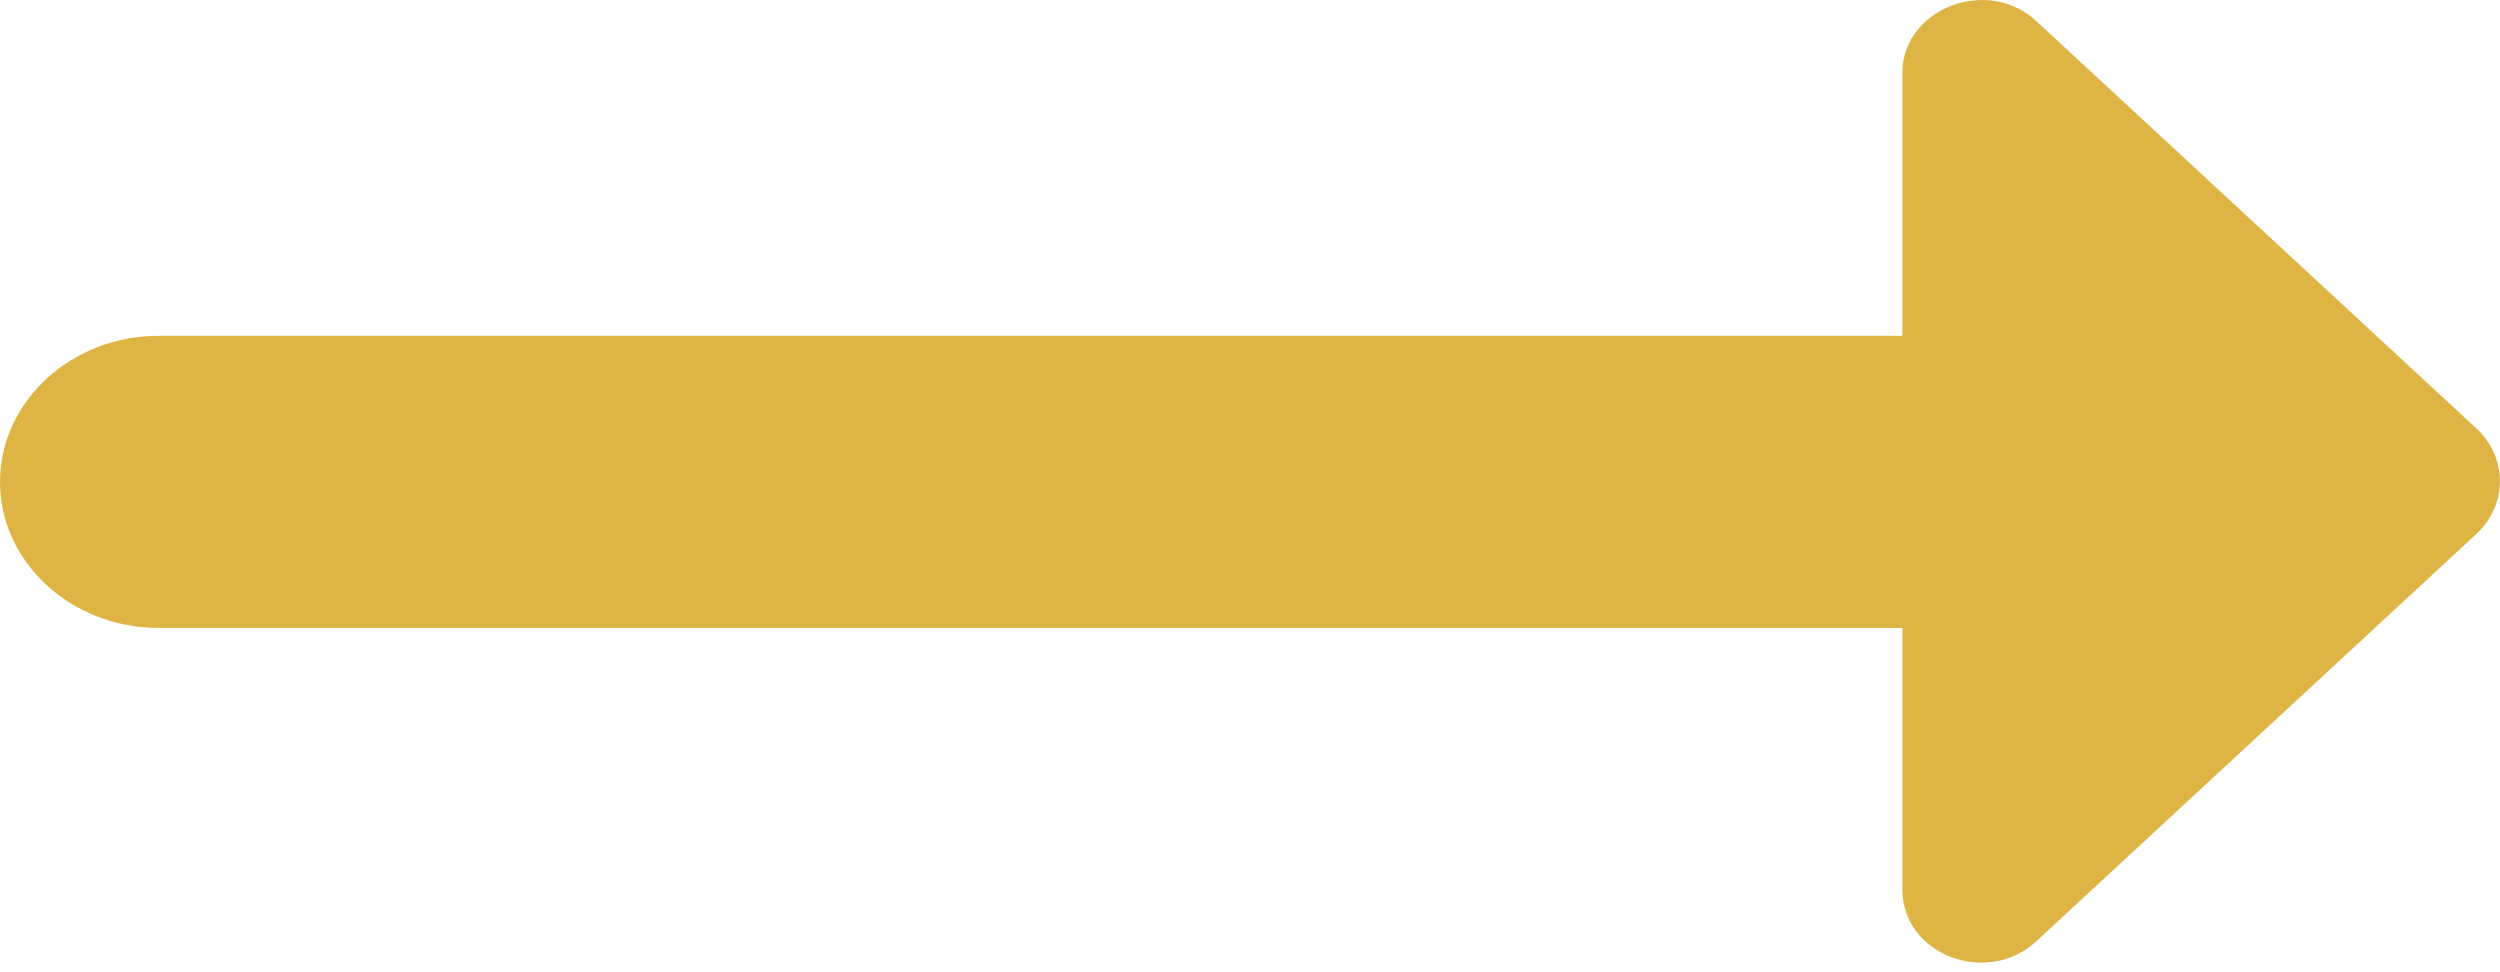 <svg width="18" height="7" viewBox="0 0 18 7" fill="none" xmlns="http://www.w3.org/2000/svg">
<path d="M13.697 2.418H1.141C0.513 2.418 0 2.891 0 3.47C0 4.048 0.513 4.521 1.141 4.521H13.697V6.404C13.697 6.877 14.313 7.108 14.667 6.772L17.837 3.838C18.054 3.628 18.054 3.302 17.837 3.091L14.667 0.157C14.313 -0.179 13.697 0.062 13.697 0.525V2.418Z" fill="#DEB545"/>
</svg>
